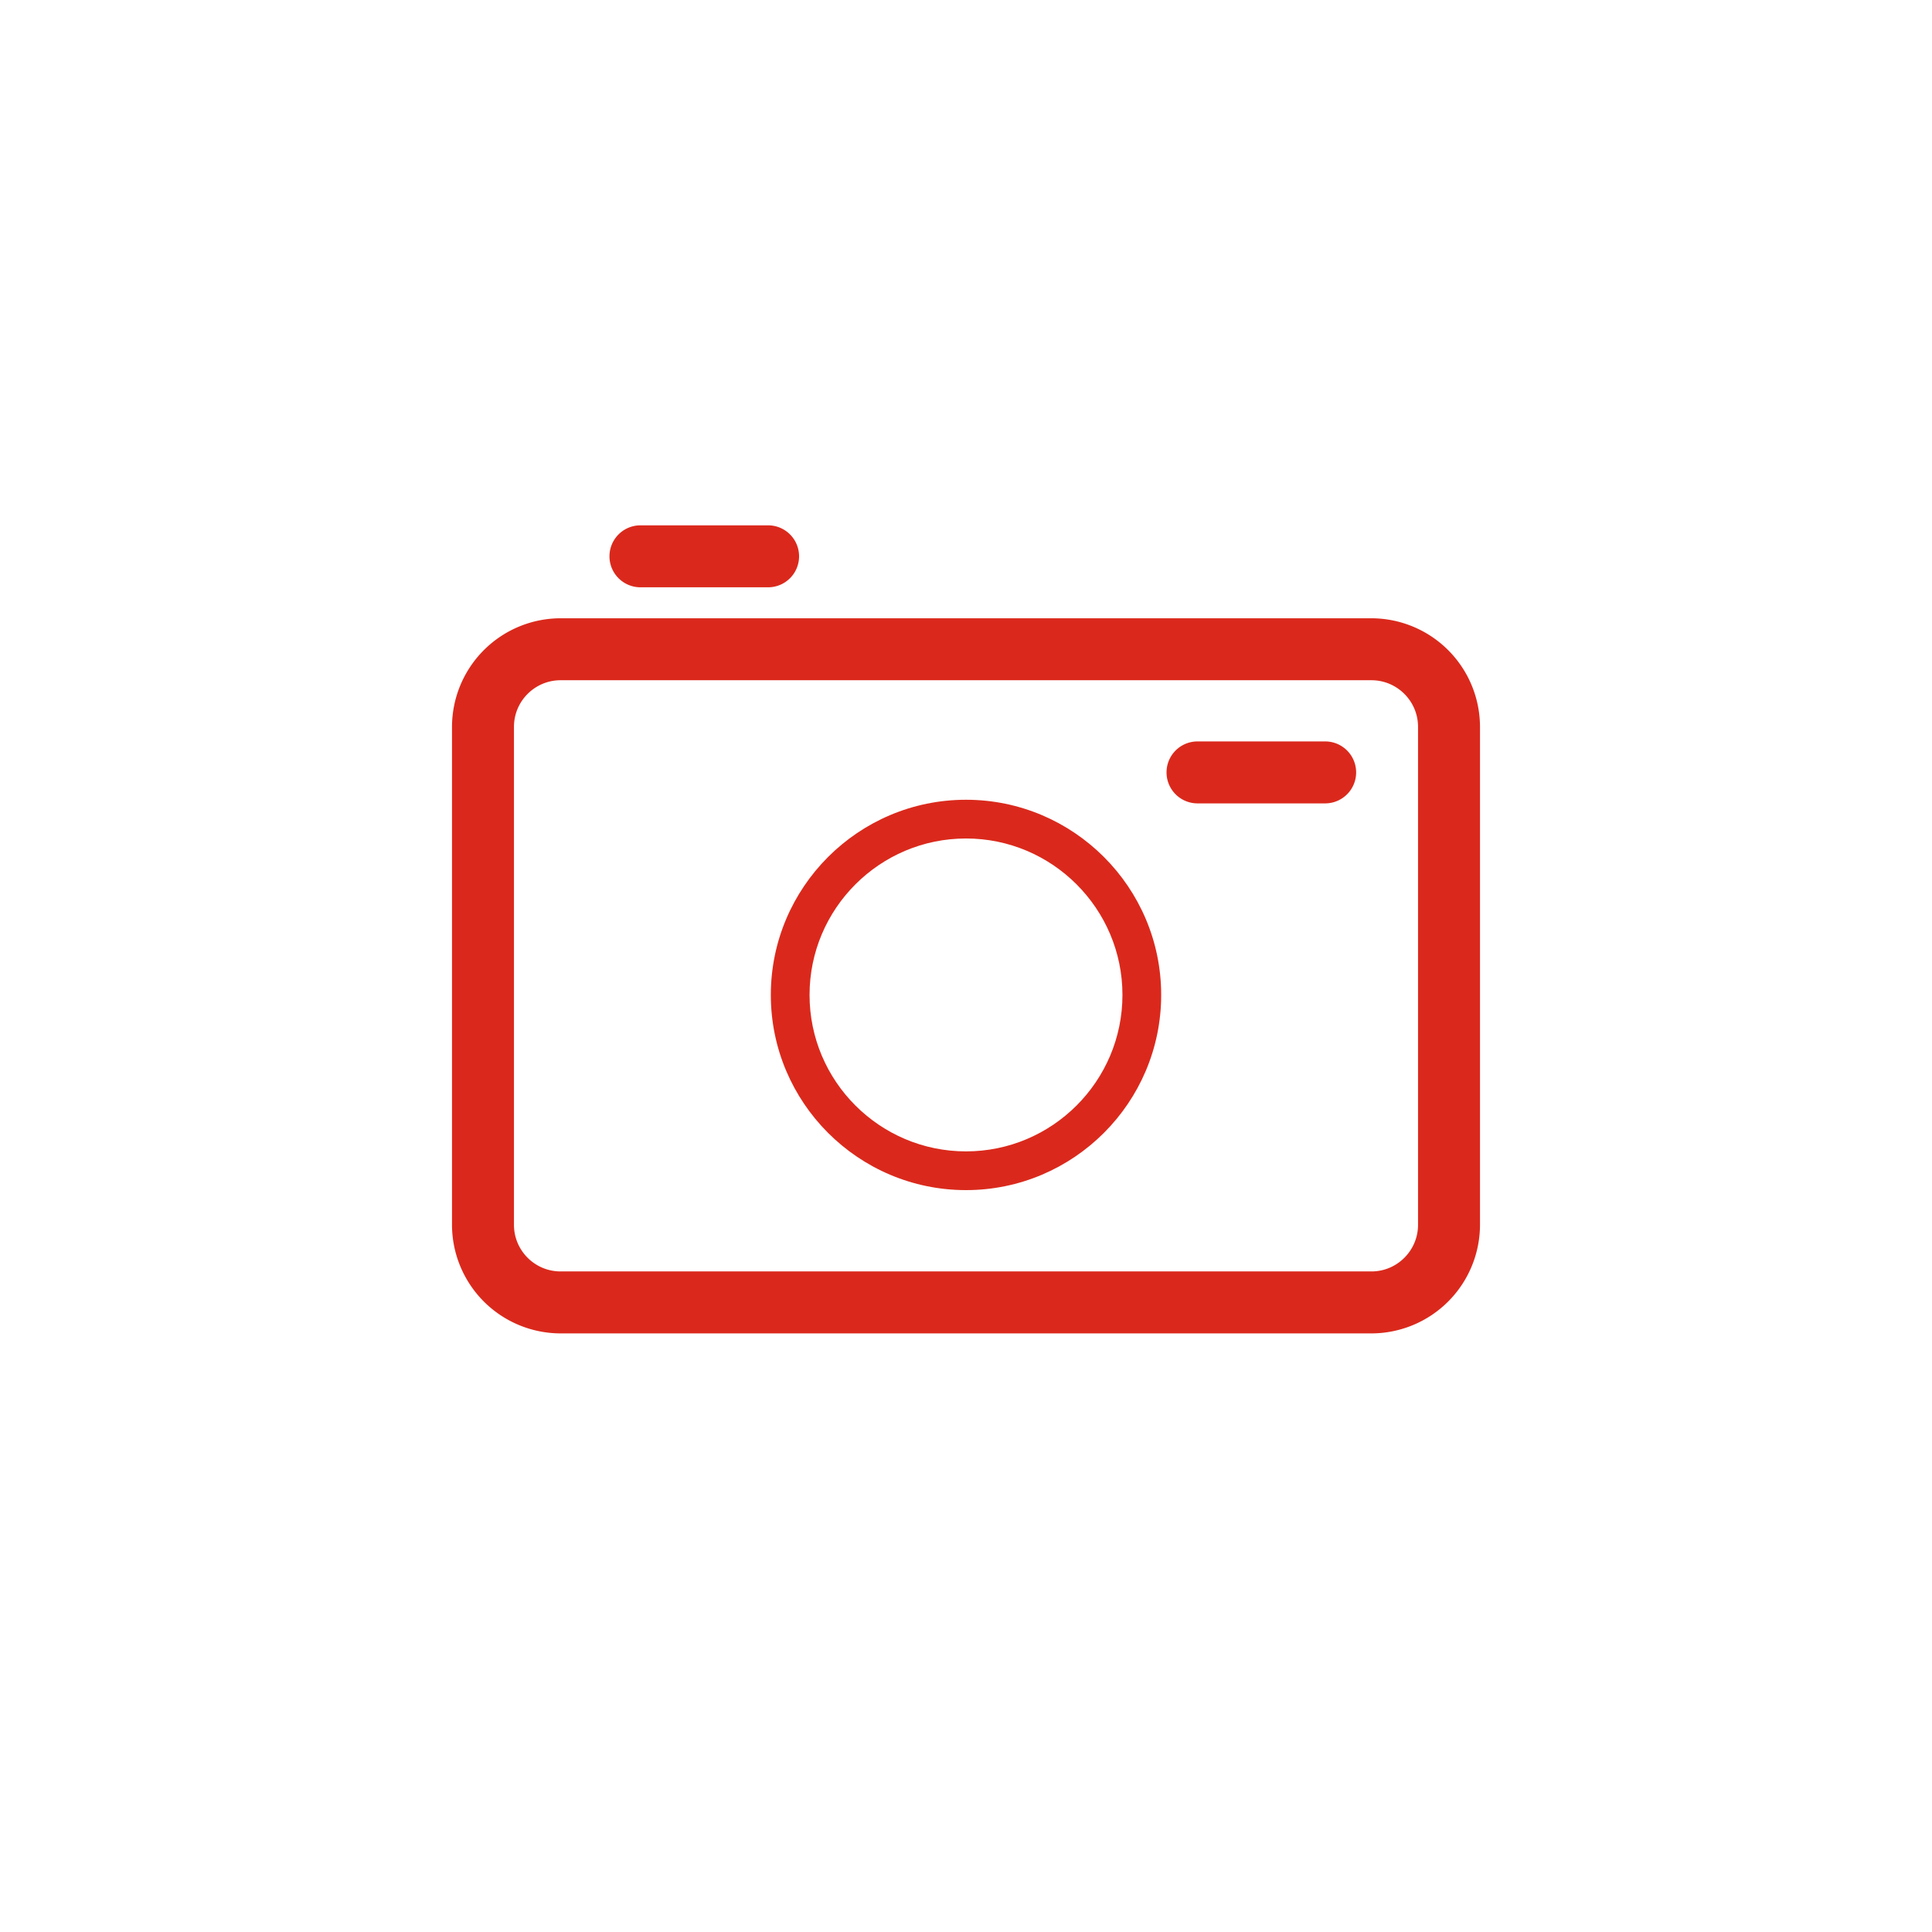 <svg xmlns="http://www.w3.org/2000/svg" id="Ebene_3_flach_x5F_pfad" version="1.1" viewBox="0 0 62.362 62.362" width="62.362" height="62.362"><defs><style>.st0{fill:#DA291C}</style></defs><path d="M31.181 38.415c-3.473 0-6.3-2.826-6.3-6.3s2.827-6.3 6.3-6.3 6.3 2.827 6.3 6.3-2.827 6.3-6.3 6.3m0-11.35c-2.785 0-5.05 2.265-5.05 5.05s2.265 5.05 5.05 5.05 5.05-2.266 5.05-5.05-2.265-5.05-5.05-5.05" class="st0"/><path d="M44.268 43.04H18.095a3.51 3.51 0 0 1-3.505-3.504V23.461a3.51 3.51 0 0 1 3.505-3.504h26.173a3.51 3.51 0 0 1 3.504 3.504v16.075a3.51 3.51 0 0 1-3.504 3.504M18.095 21.957c-.83 0-1.505.674-1.505 1.504v16.075c0 .83.675 1.504 1.505 1.504h26.173c.829 0 1.504-.675 1.504-1.504V23.461c0-.83-.675-1.504-1.504-1.504zm6.698-3h-4.12a1 1 0 0 1 0-2h4.12a1 1 0 0 1 0 2" class="st0"/><path d="M42.773 25.932h-4.119a1 1 0 1 1 0-2h4.12a1 1 0 1 1 0 2" class="st0"/></svg>